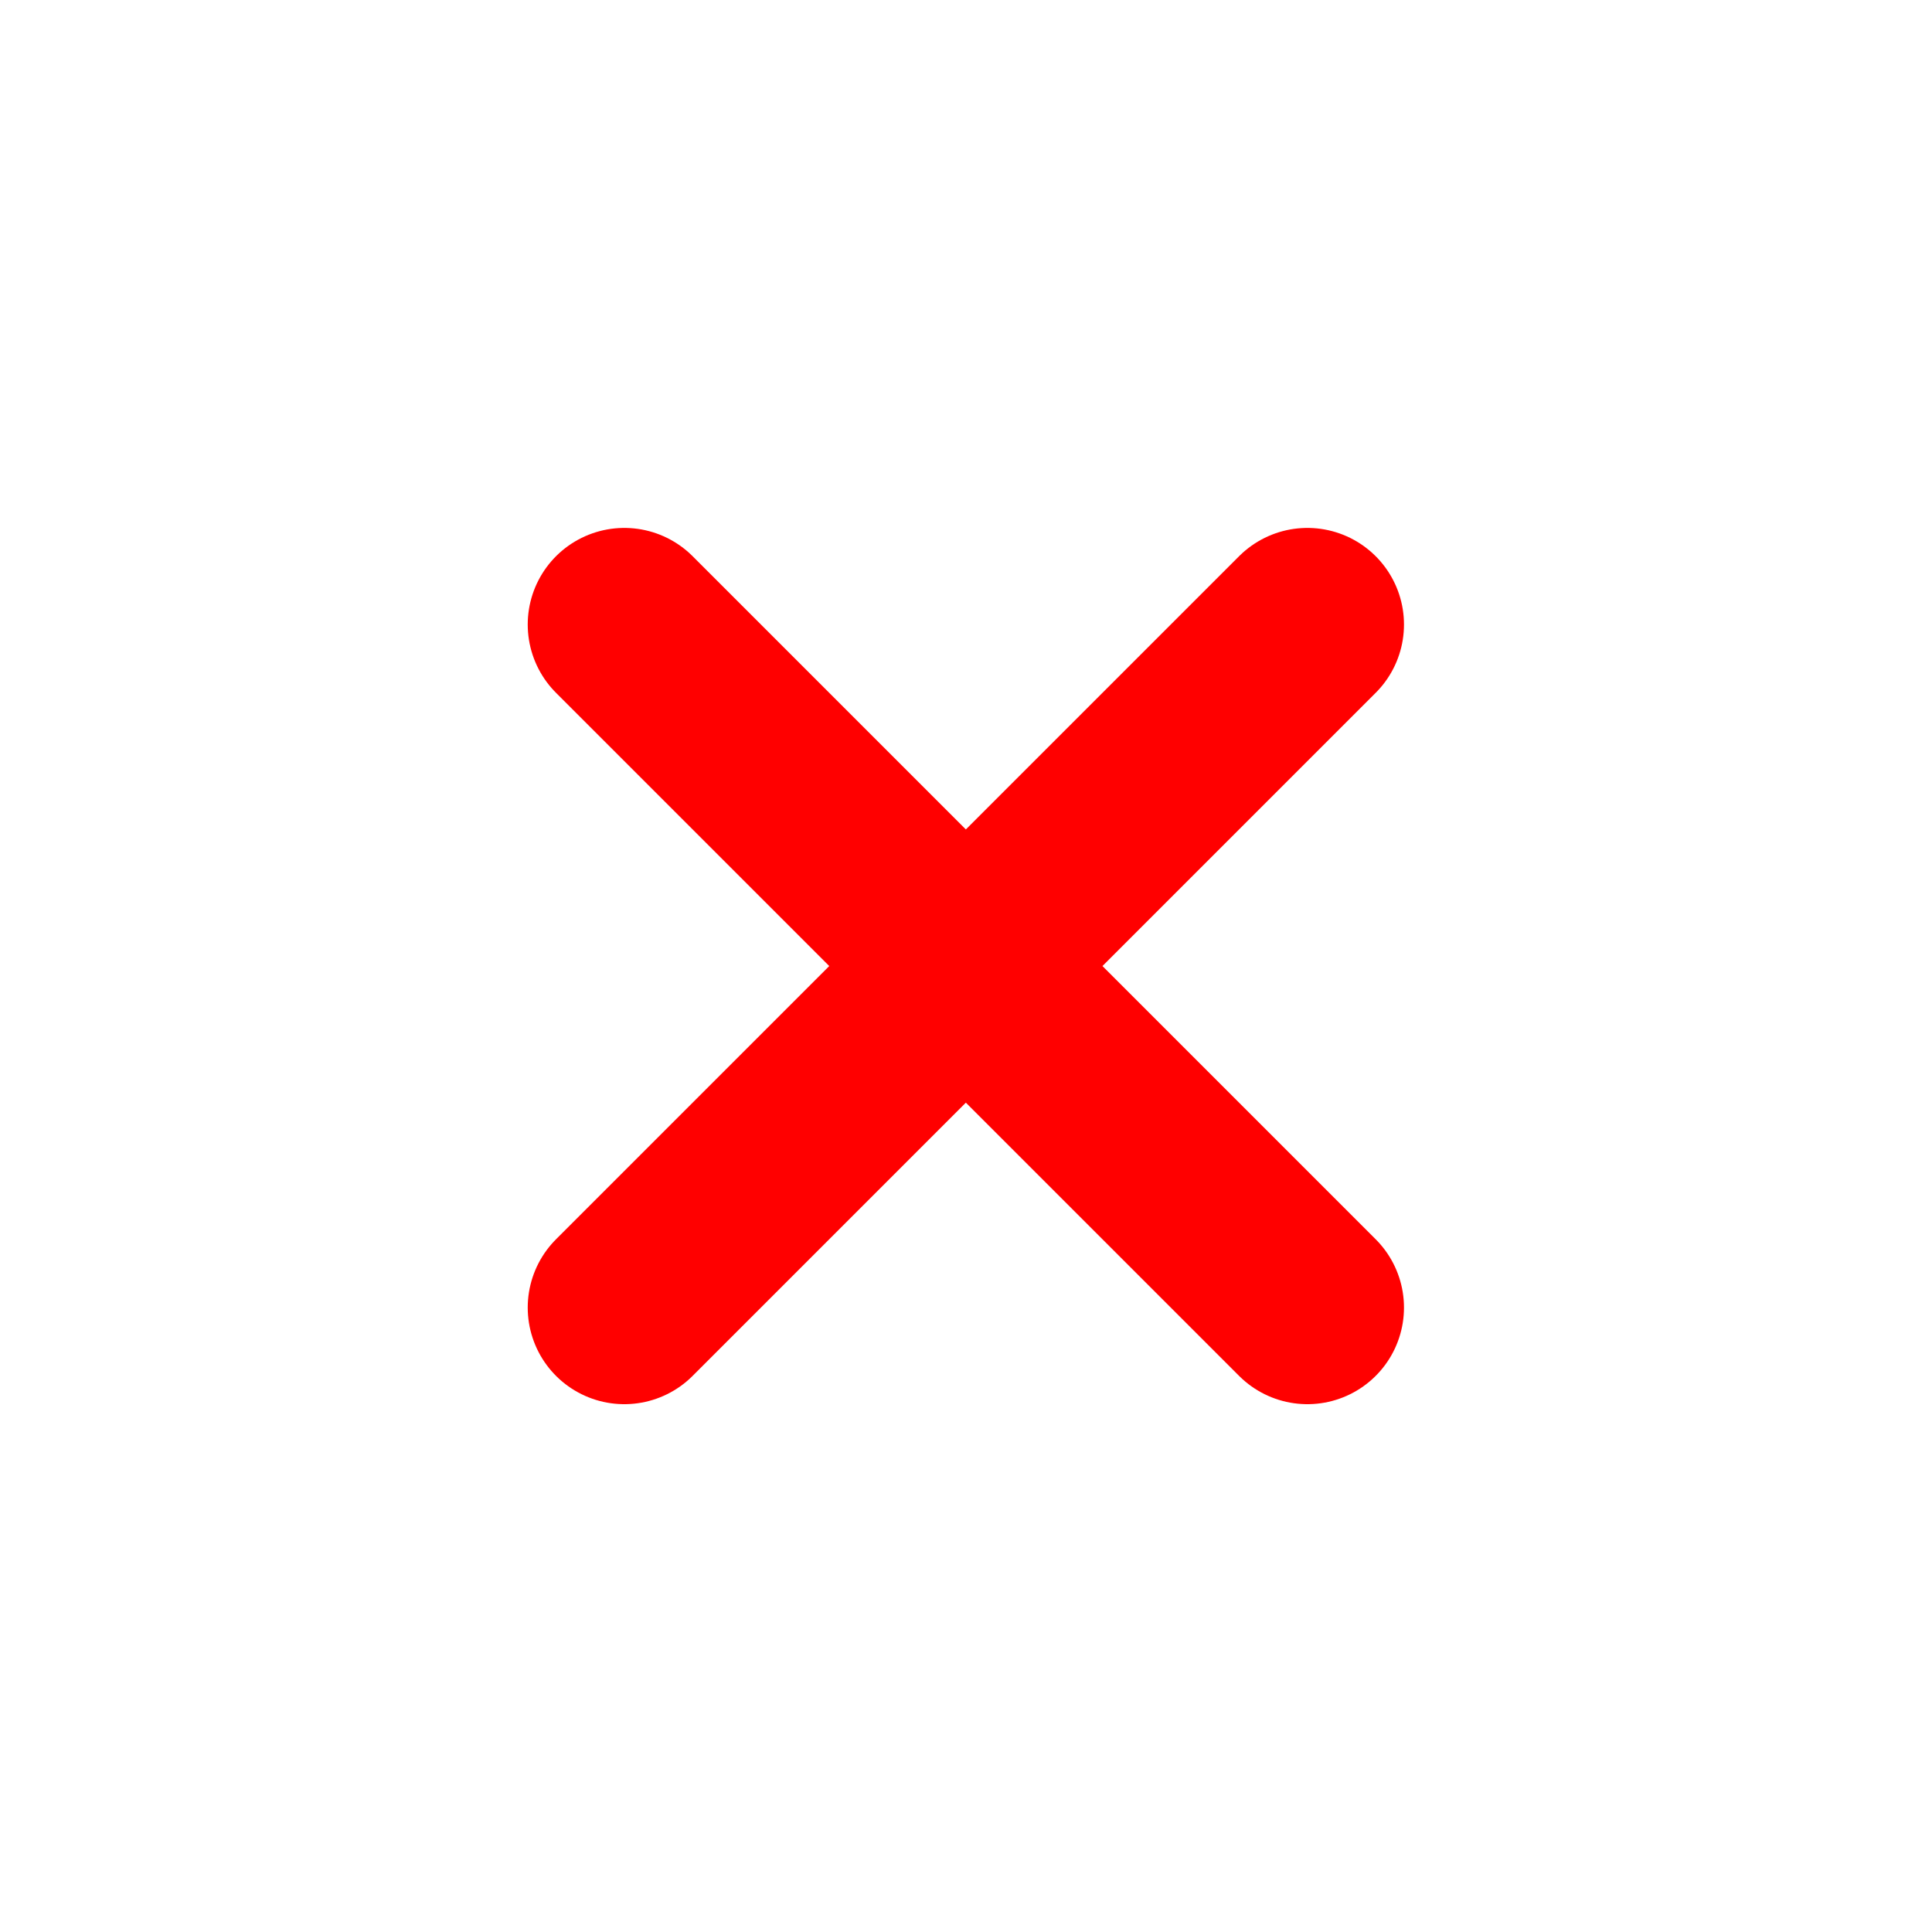 <svg width="20" height="20" viewBox="0 0 20 20" fill="none" xmlns="http://www.w3.org/2000/svg">
<path d="M6.463 13.536L13.534 6.465M6.463 6.465L13.534 13.536" stroke="#FF0000" stroke-width="2" stroke-linecap="round" stroke-linejoin="round"/>
</svg>
